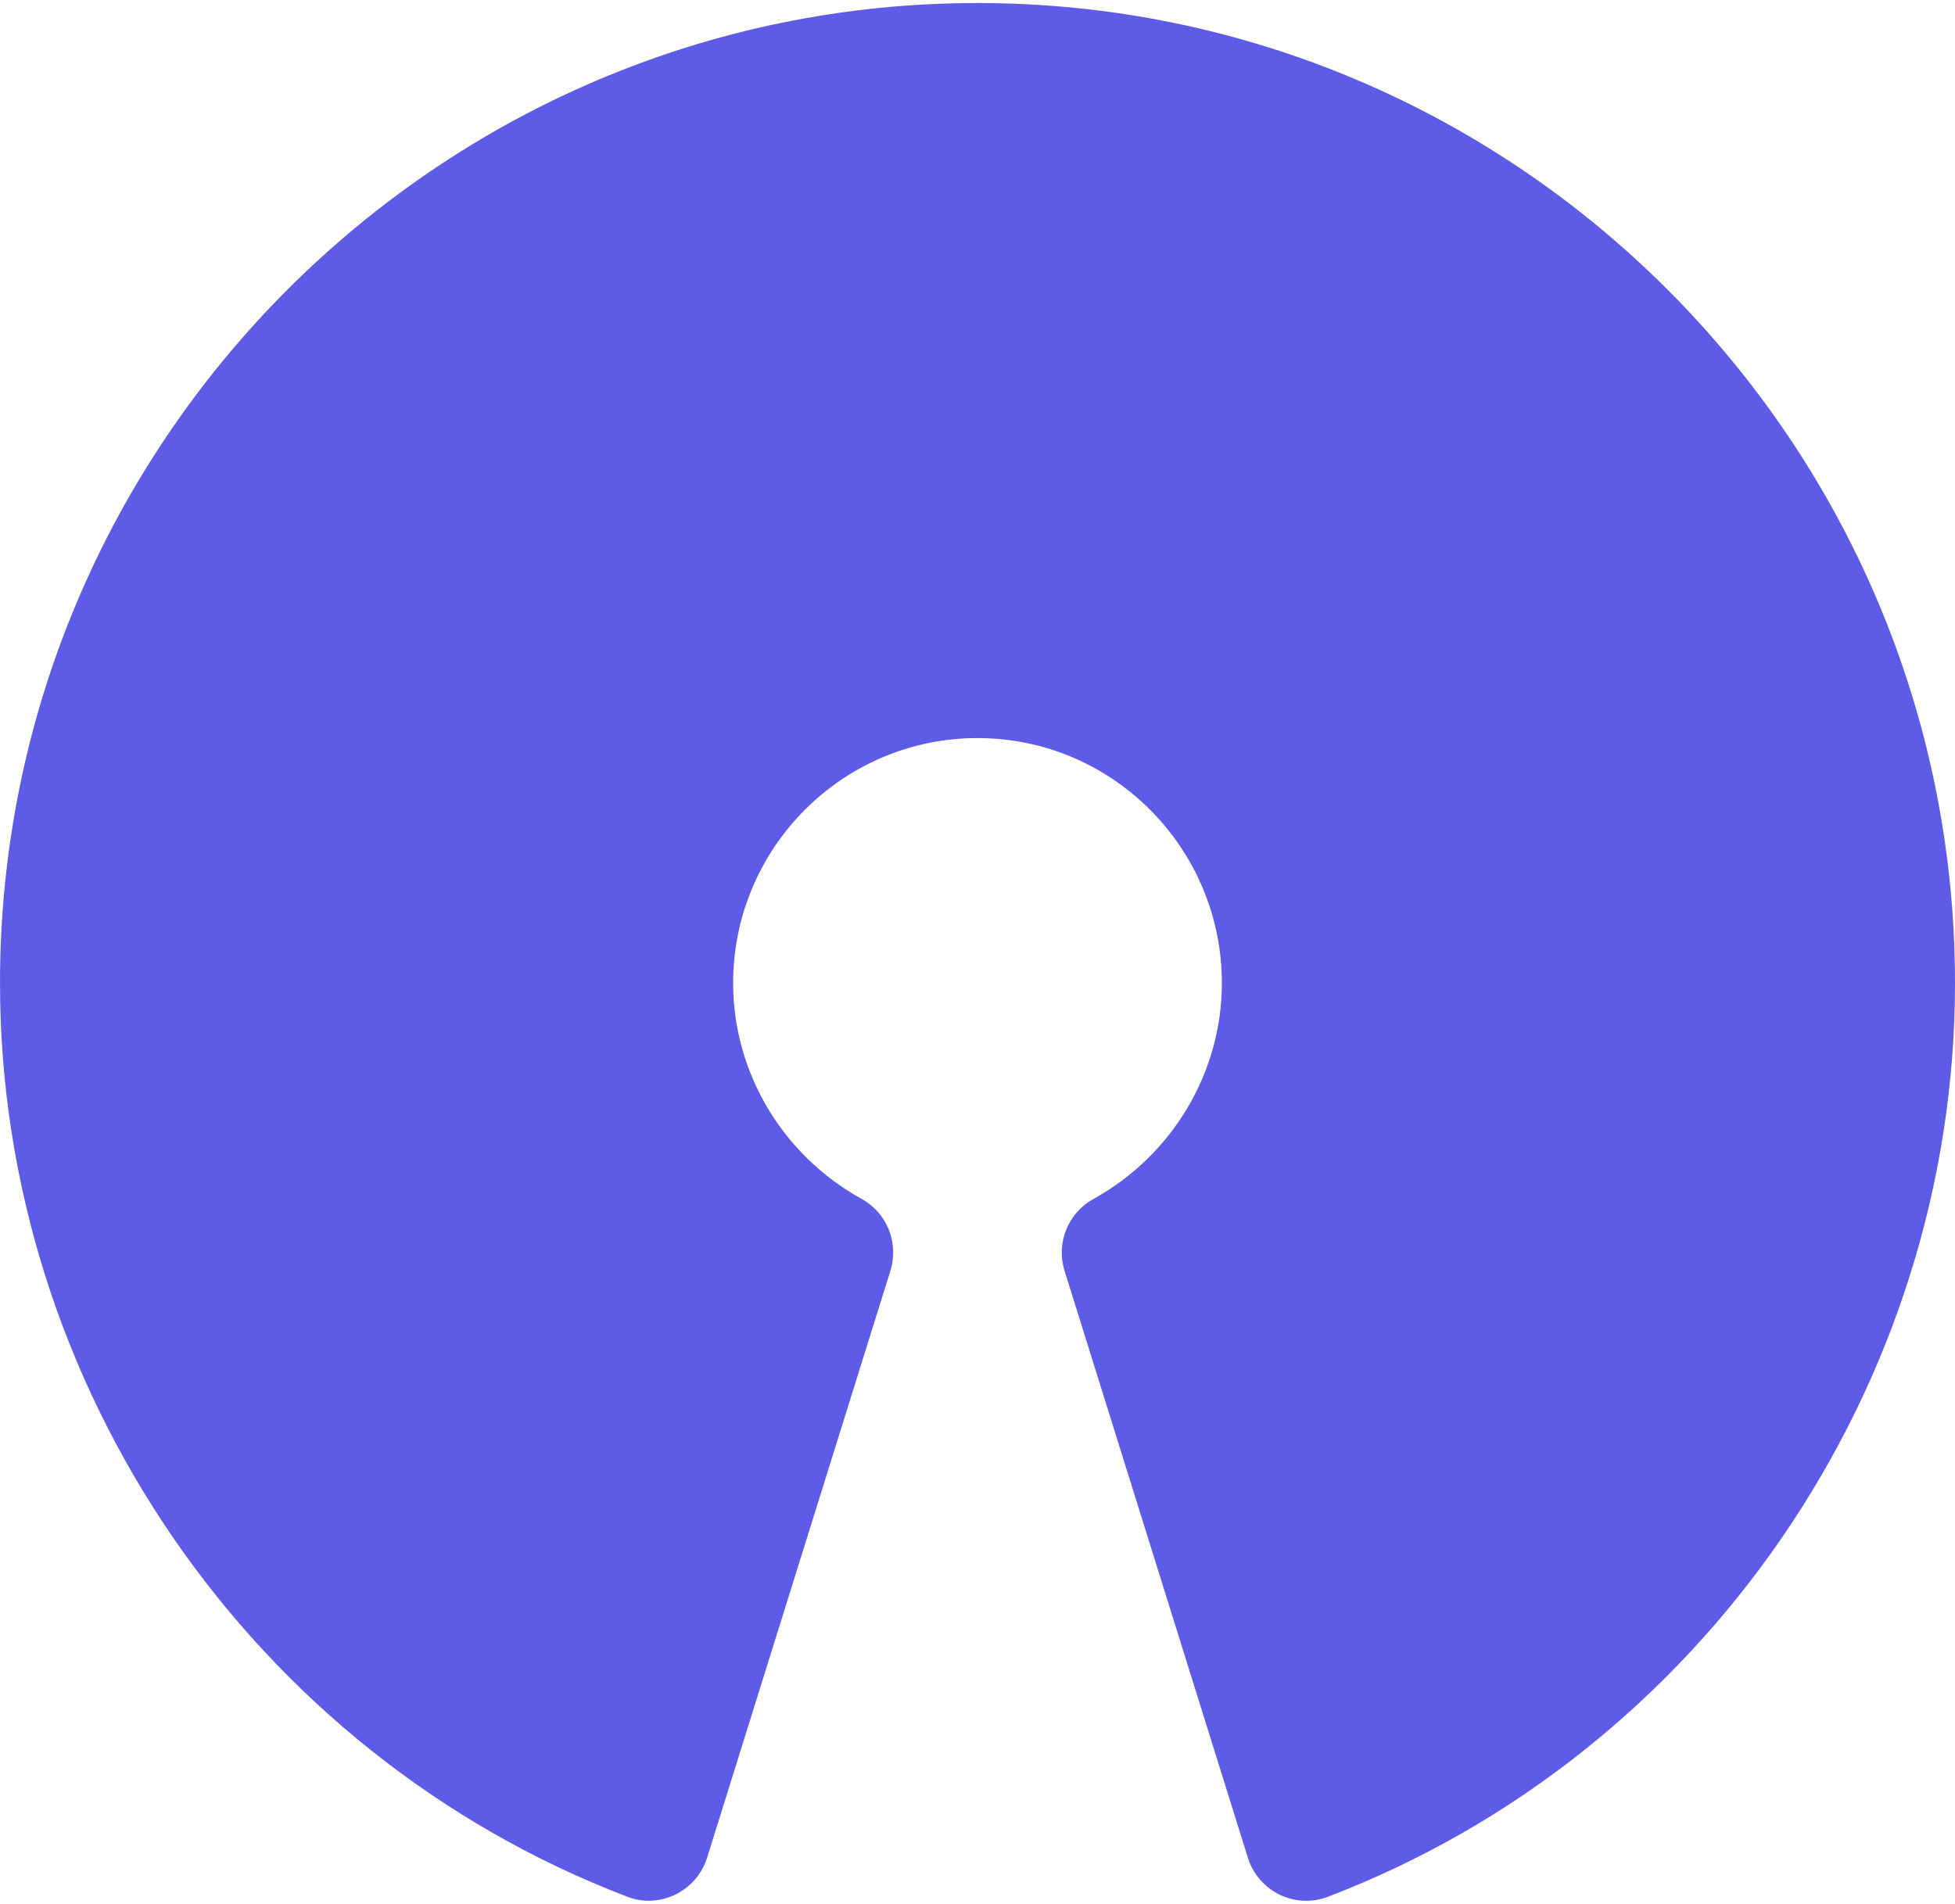 <?xml version="1.0" encoding="UTF-8"?>
<svg width="460px" height="448px" viewBox="0 0 460 448" version="1.1" xmlns="http://www.w3.org/2000/svg" xmlns:xlink="http://www.w3.org/1999/xlink">
    <title>iconfinder_240_Opensource_Open_Source_logo_4375388</title>
    <g id="Page-1" stroke="none" stroke-width="1" fill="none" fill-rule="evenodd">
        <g id="iconfinder_240_Opensource_Open_Source_logo_4375388" fill="#5E5CE6" fill-rule="nonzero">
            <path d="M230.001,0.714 C103.185,0.714 0.001,104.179 0.001,231.334 C0.001,326.209 59.31,412.605 147.544,446.305 C151.225,447.772 155.364,447.541 158.93,445.811 C162.495,444.057 165.199,440.942 166.376,437.139 L209.499,299.053 C211.543,292.502 208.724,285.416 202.745,282.129 C184.087,271.811 172.502,252.348 172.502,231.334 C172.502,199.537 198.286,173.678 230.001,173.678 C261.708,173.678 287.496,199.536 287.496,231.334 C287.496,252.348 275.911,271.811 257.255,282.162 C251.275,285.445 248.43,292.539 250.5,299.086 L293.622,437.164 C294.804,440.969 297.504,444.084 301.064,445.842 C303.048,446.793 305.209,447.285 307.338,447.285 C309.057,447.285 310.811,446.971 312.457,446.332 C400.71,412.607 459.998,326.209 459.998,231.338 C459.998,104.179 356.815,0.714 230.001,0.714 L230.001,0.714 Z" id="Path"></path>
        </g>
    </g>
</svg>